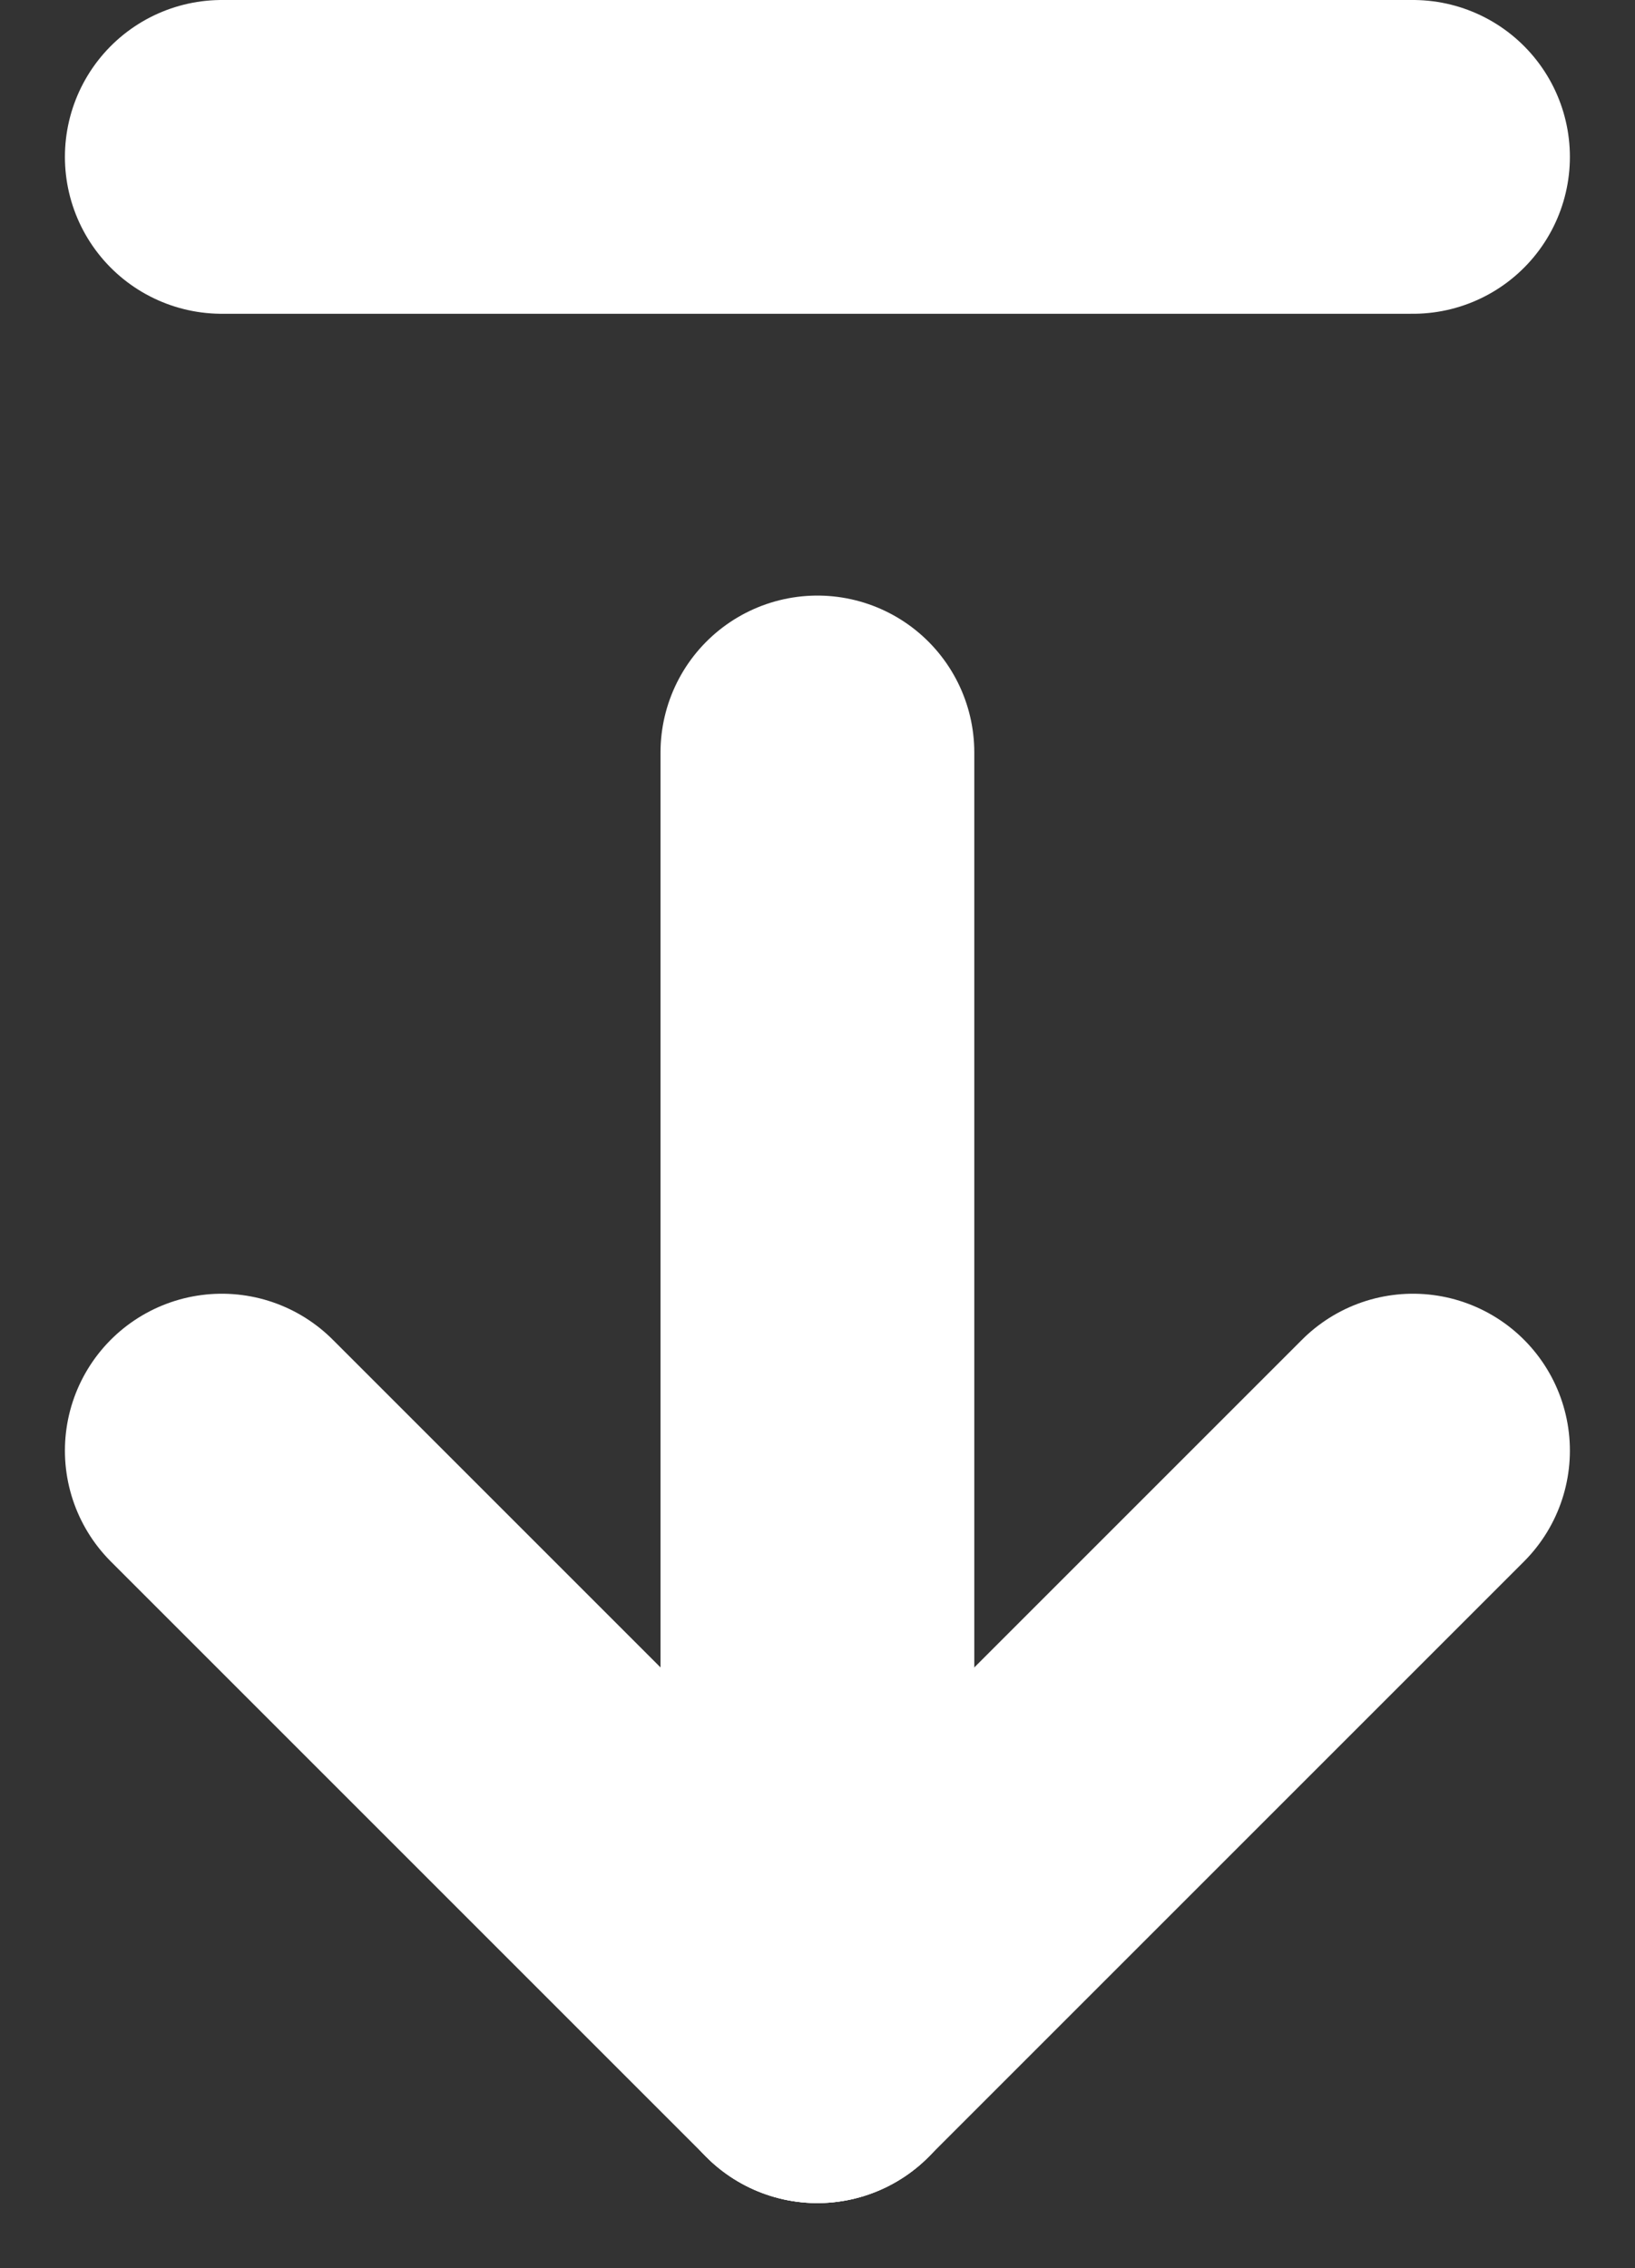 <svg xmlns="http://www.w3.org/2000/svg" width="8.337" height="11.566" viewBox="0 0 8.337 11.566">
  <rect x="0" y="0" width="8.337" height="11.566" fill="#333333" stroke="none"/>
  <g id="Group_3856" data-name="Group 3856" transform="translate(1.131 0.8)">
    <line id="Line_78" data-name="Line 78" x2="6.074" transform="translate(0 0)" fill="none" stroke="#fff" stroke-linecap="round" stroke-width="1.6"/>
    <g id="Group_701" data-name="Group 701" transform="translate(0 3.037)">
      <line id="Line_79" data-name="Line 79" y1="6.597" transform="translate(3.037)" fill="none" stroke="#fff" stroke-linecap="round" stroke-width="1.6"/>
      <line id="Line_80" data-name="Line 80" x1="3.037" y1="3.037" transform="translate(0 3.56)" fill="none" stroke="#fff" stroke-linecap="round" stroke-width="1.6"/>
      <line id="Line_81" data-name="Line 81" y1="3.037" x2="3.037" transform="translate(3.037 3.56)" fill="none" stroke="#fff" stroke-linecap="round" stroke-width="1.6"/>
    </g>
  </g>
</svg>
